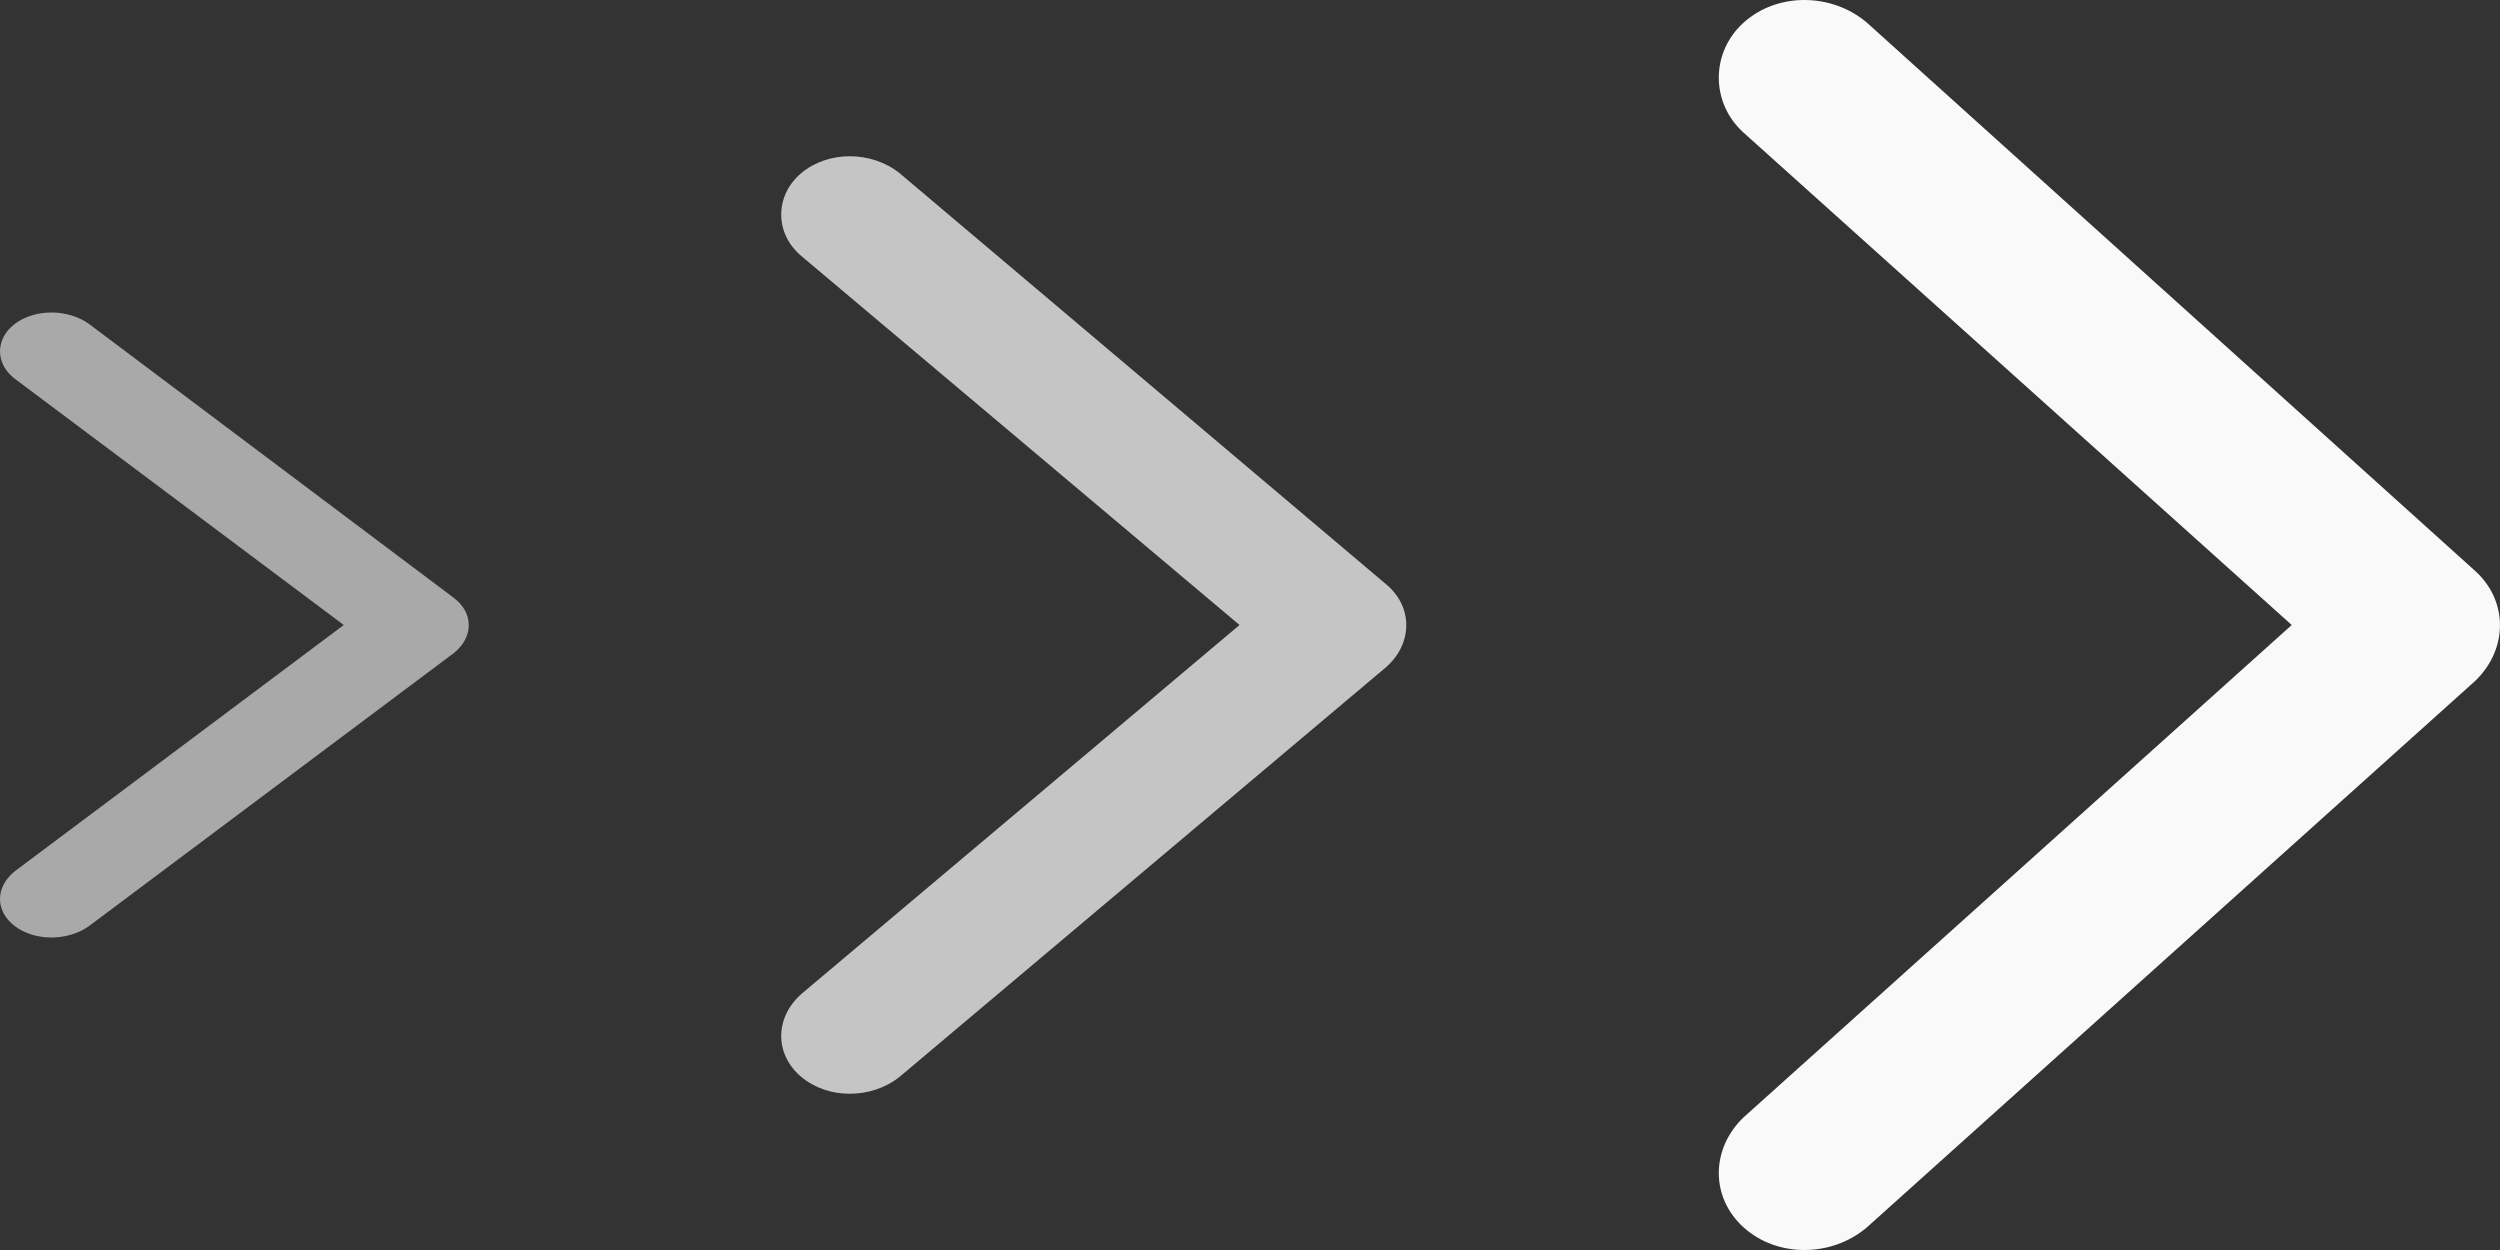 <svg width="16" height="8" viewBox="0 0 16 8" fill="none" xmlns="http://www.w3.org/2000/svg">
<rect x="0" y="0" width="16" height="8" fill="#333333" stroke="none"/>
<path fill-rule="evenodd" clip-rule="evenodd" d="M15.84 3.653L11.947 0.144C11.72 -0.048 11.373 -0.048 11.16 0.144C10.947 0.335 10.947 0.659 11.16 0.85L14.667 4L11.16 7.15C10.947 7.353 10.947 7.665 11.16 7.856C11.373 8.048 11.72 8.048 11.947 7.856L15.84 4.359C16.053 4.156 16.053 3.844 15.84 3.653Z" fill="#F9F9F9"/>
<path fill-rule="evenodd" clip-rule="evenodd" d="M8.872 3.74L5.757 1.108C5.576 0.964 5.299 0.964 5.128 1.108C4.957 1.252 4.957 1.494 5.128 1.638L7.933 4L5.128 6.362C4.957 6.515 4.957 6.748 5.128 6.892C5.299 7.036 5.576 7.036 5.757 6.892L8.872 4.269C9.043 4.117 9.043 3.883 8.872 3.74Z" fill="#E9E9E9" fill-opacity="0.8"/>
<path fill-rule="evenodd" clip-rule="evenodd" d="M2.904 3.826L0.568 2.072C0.432 1.976 0.224 1.976 0.096 2.072C-0.032 2.168 -0.032 2.329 0.096 2.425L2.2 4L0.096 5.575C-0.032 5.677 -0.032 5.832 0.096 5.928C0.224 6.024 0.432 6.024 0.568 5.928L2.904 4.18C3.032 4.078 3.032 3.922 2.904 3.826Z" fill="#F9F9F9" fill-opacity="0.6"/>
</svg>
